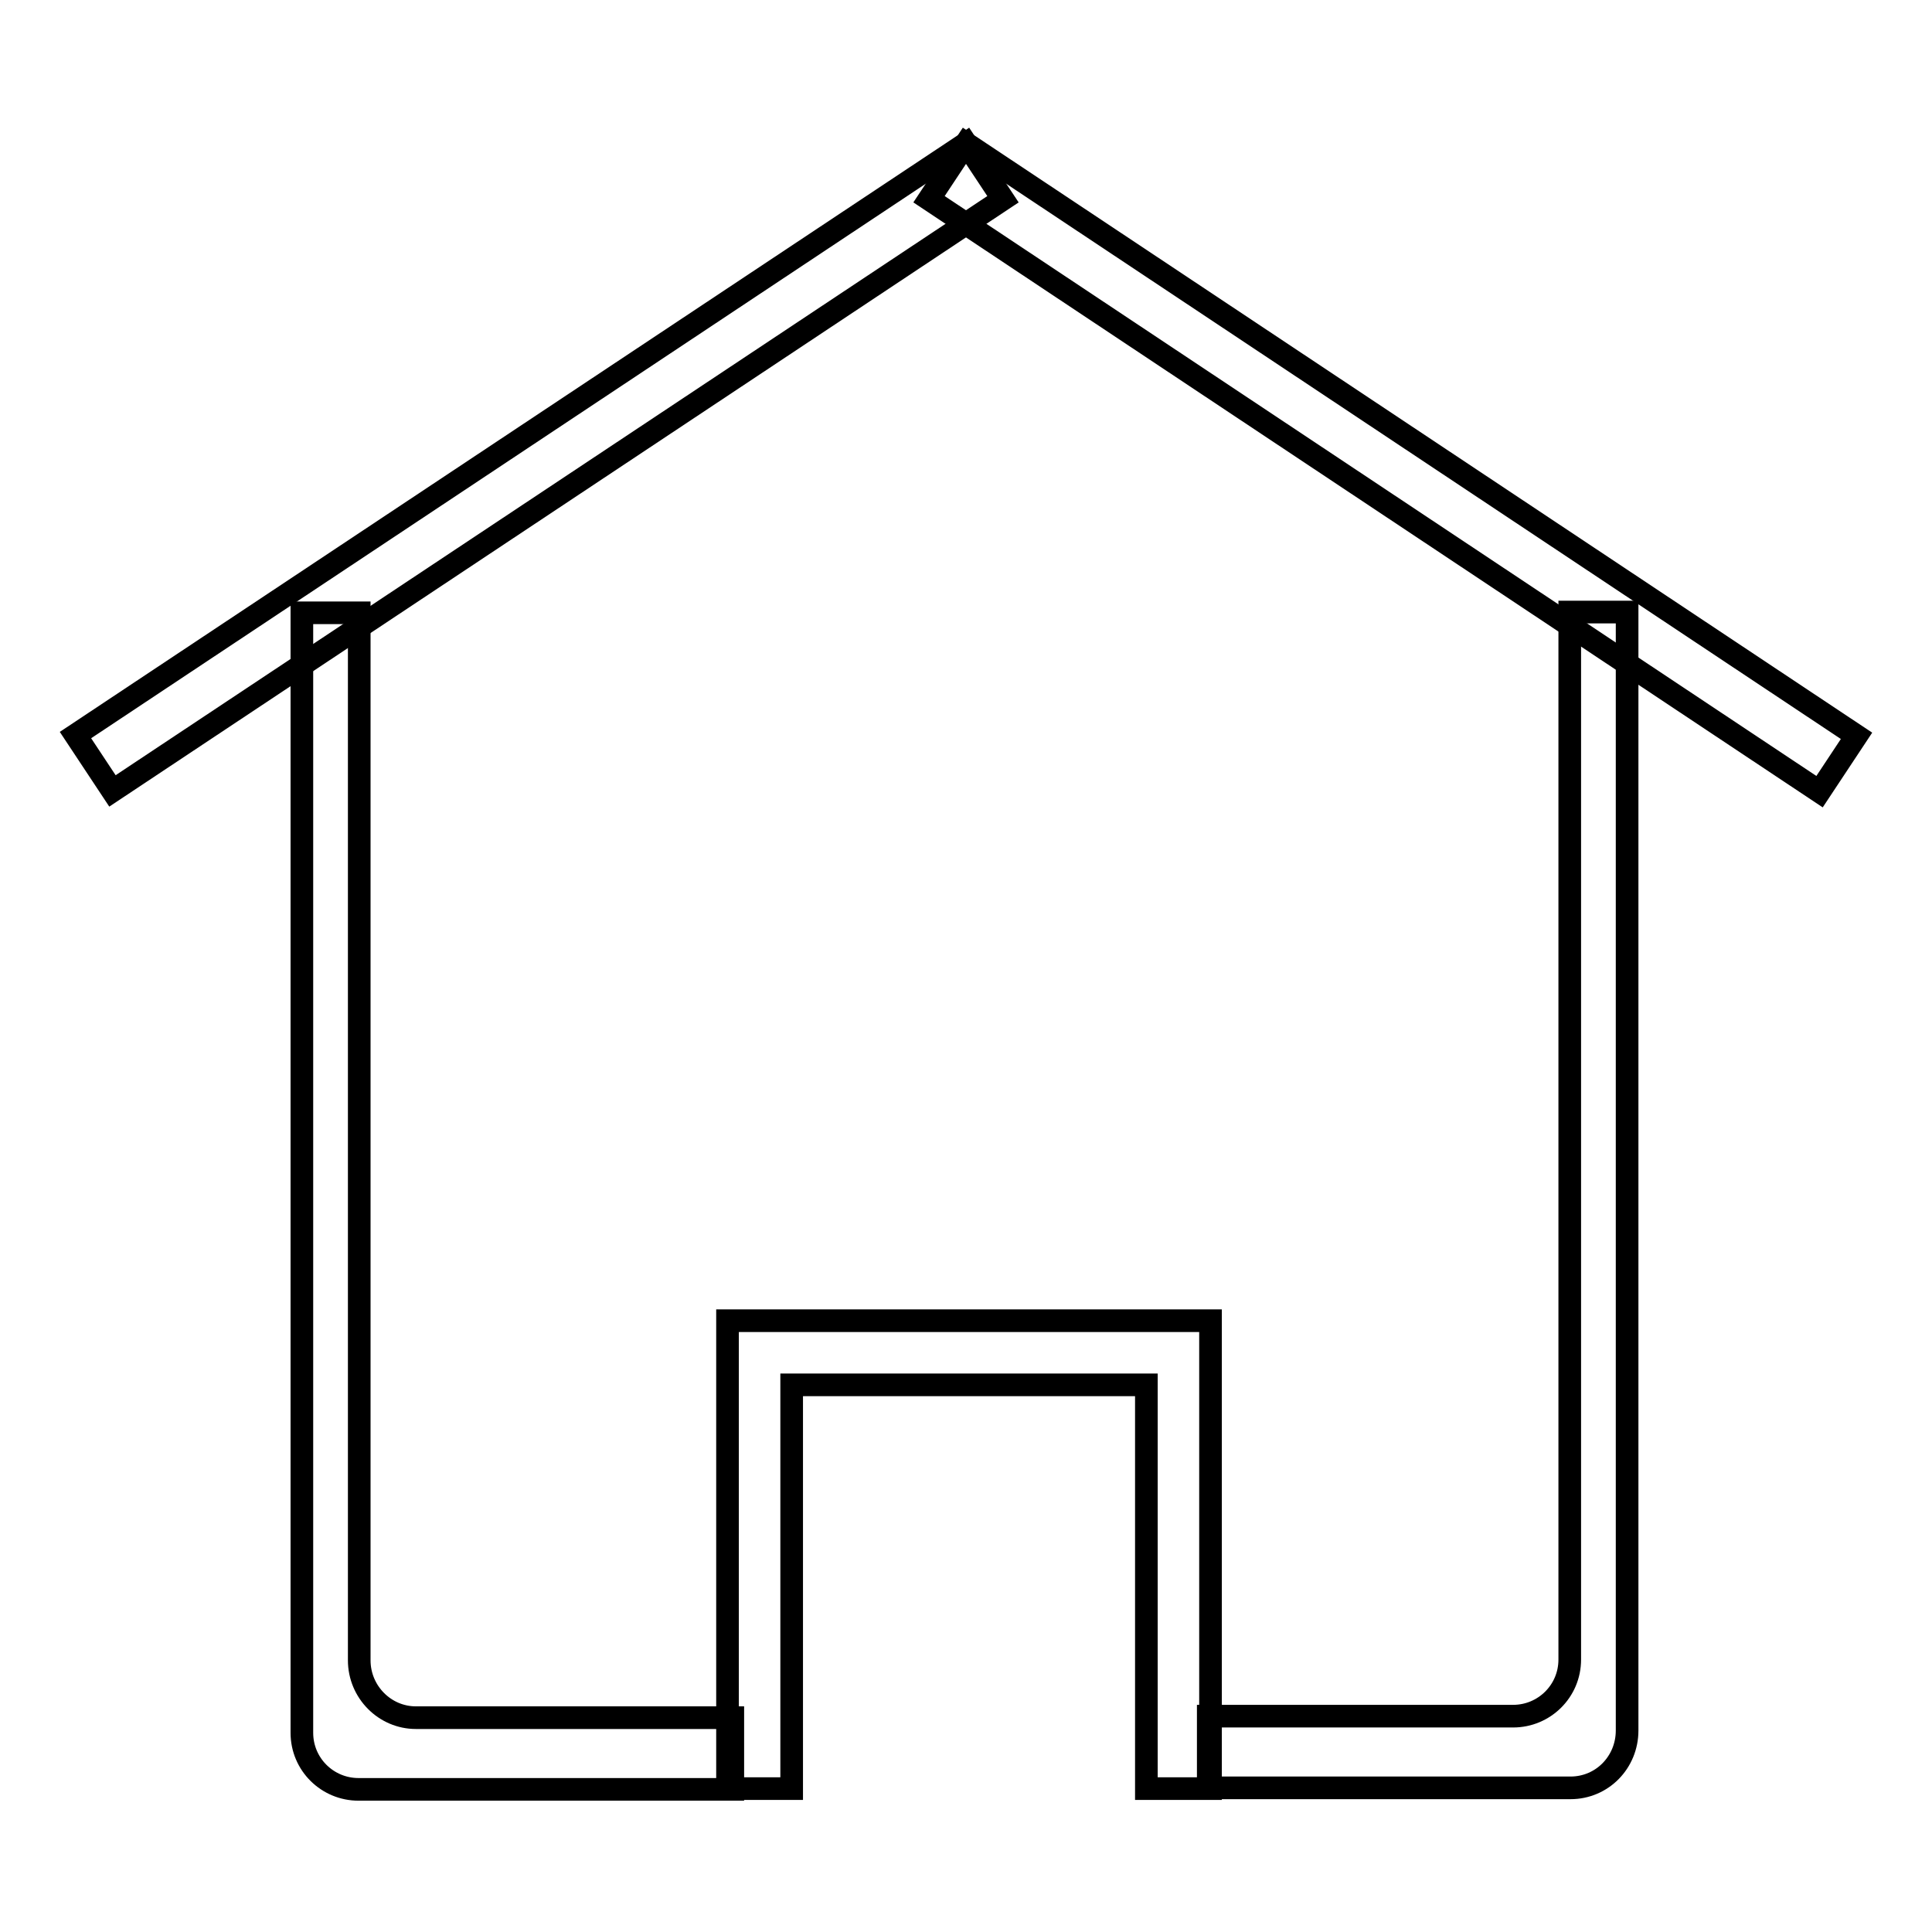 <?xml version="1.0" encoding="utf-8"?>
<!-- Svg Vector Icons : http://www.onlinewebfonts.com/icon -->
<!DOCTYPE svg PUBLIC "-//W3C//DTD SVG 1.1//EN" "http://www.w3.org/Graphics/SVG/1.1/DTD/svg11.dtd">
<svg version="1.1" xmlns="http://www.w3.org/2000/svg" xmlns:xlink="http://www.w3.org/1999/xlink" x="0px" y="0px" viewBox="0 0 256 256" enable-background="new 0 0 256 256" xml:space="preserve">
<g><g><path stroke-width="3" fill-opacity="0" stroke="#000000"  d="M14.9,104.8L10,97.4L128,19l4.9,7.4L14.9,104.8L14.9,104.8z"/><path stroke-width="3" fill-opacity="0" stroke="#000000"  d="M96.4,175V237h8.5v-53.5h47V237h8.5V175H96.4z"/><path stroke-width="3" fill-opacity="0" stroke="#000000"  d="M123.1,26.4L128,19l118,78.5l-4.9,7.4L123.1,26.4z"/><path stroke-width="3" fill-opacity="0" stroke="#000000"  d="M47.6,220V82c0-0.3,0-0.6,0-0.8H40v148.4c0,4.2,3.4,7.5,7.5,7.5h49.6v-9.5h-42C51,227.6,47.6,224.2,47.6,220z"/><path stroke-width="3" fill-opacity="0" stroke="#000000"  d="M208,81.1c0,0.3,0,0.6,0,0.8v138c0,4.2-3.4,7.5-7.5,7.5h-40.4v9.5h48c4.2,0,7.5-3.4,7.5-7.6V81.1H208L208,81.1z"/></g></g>
</svg>